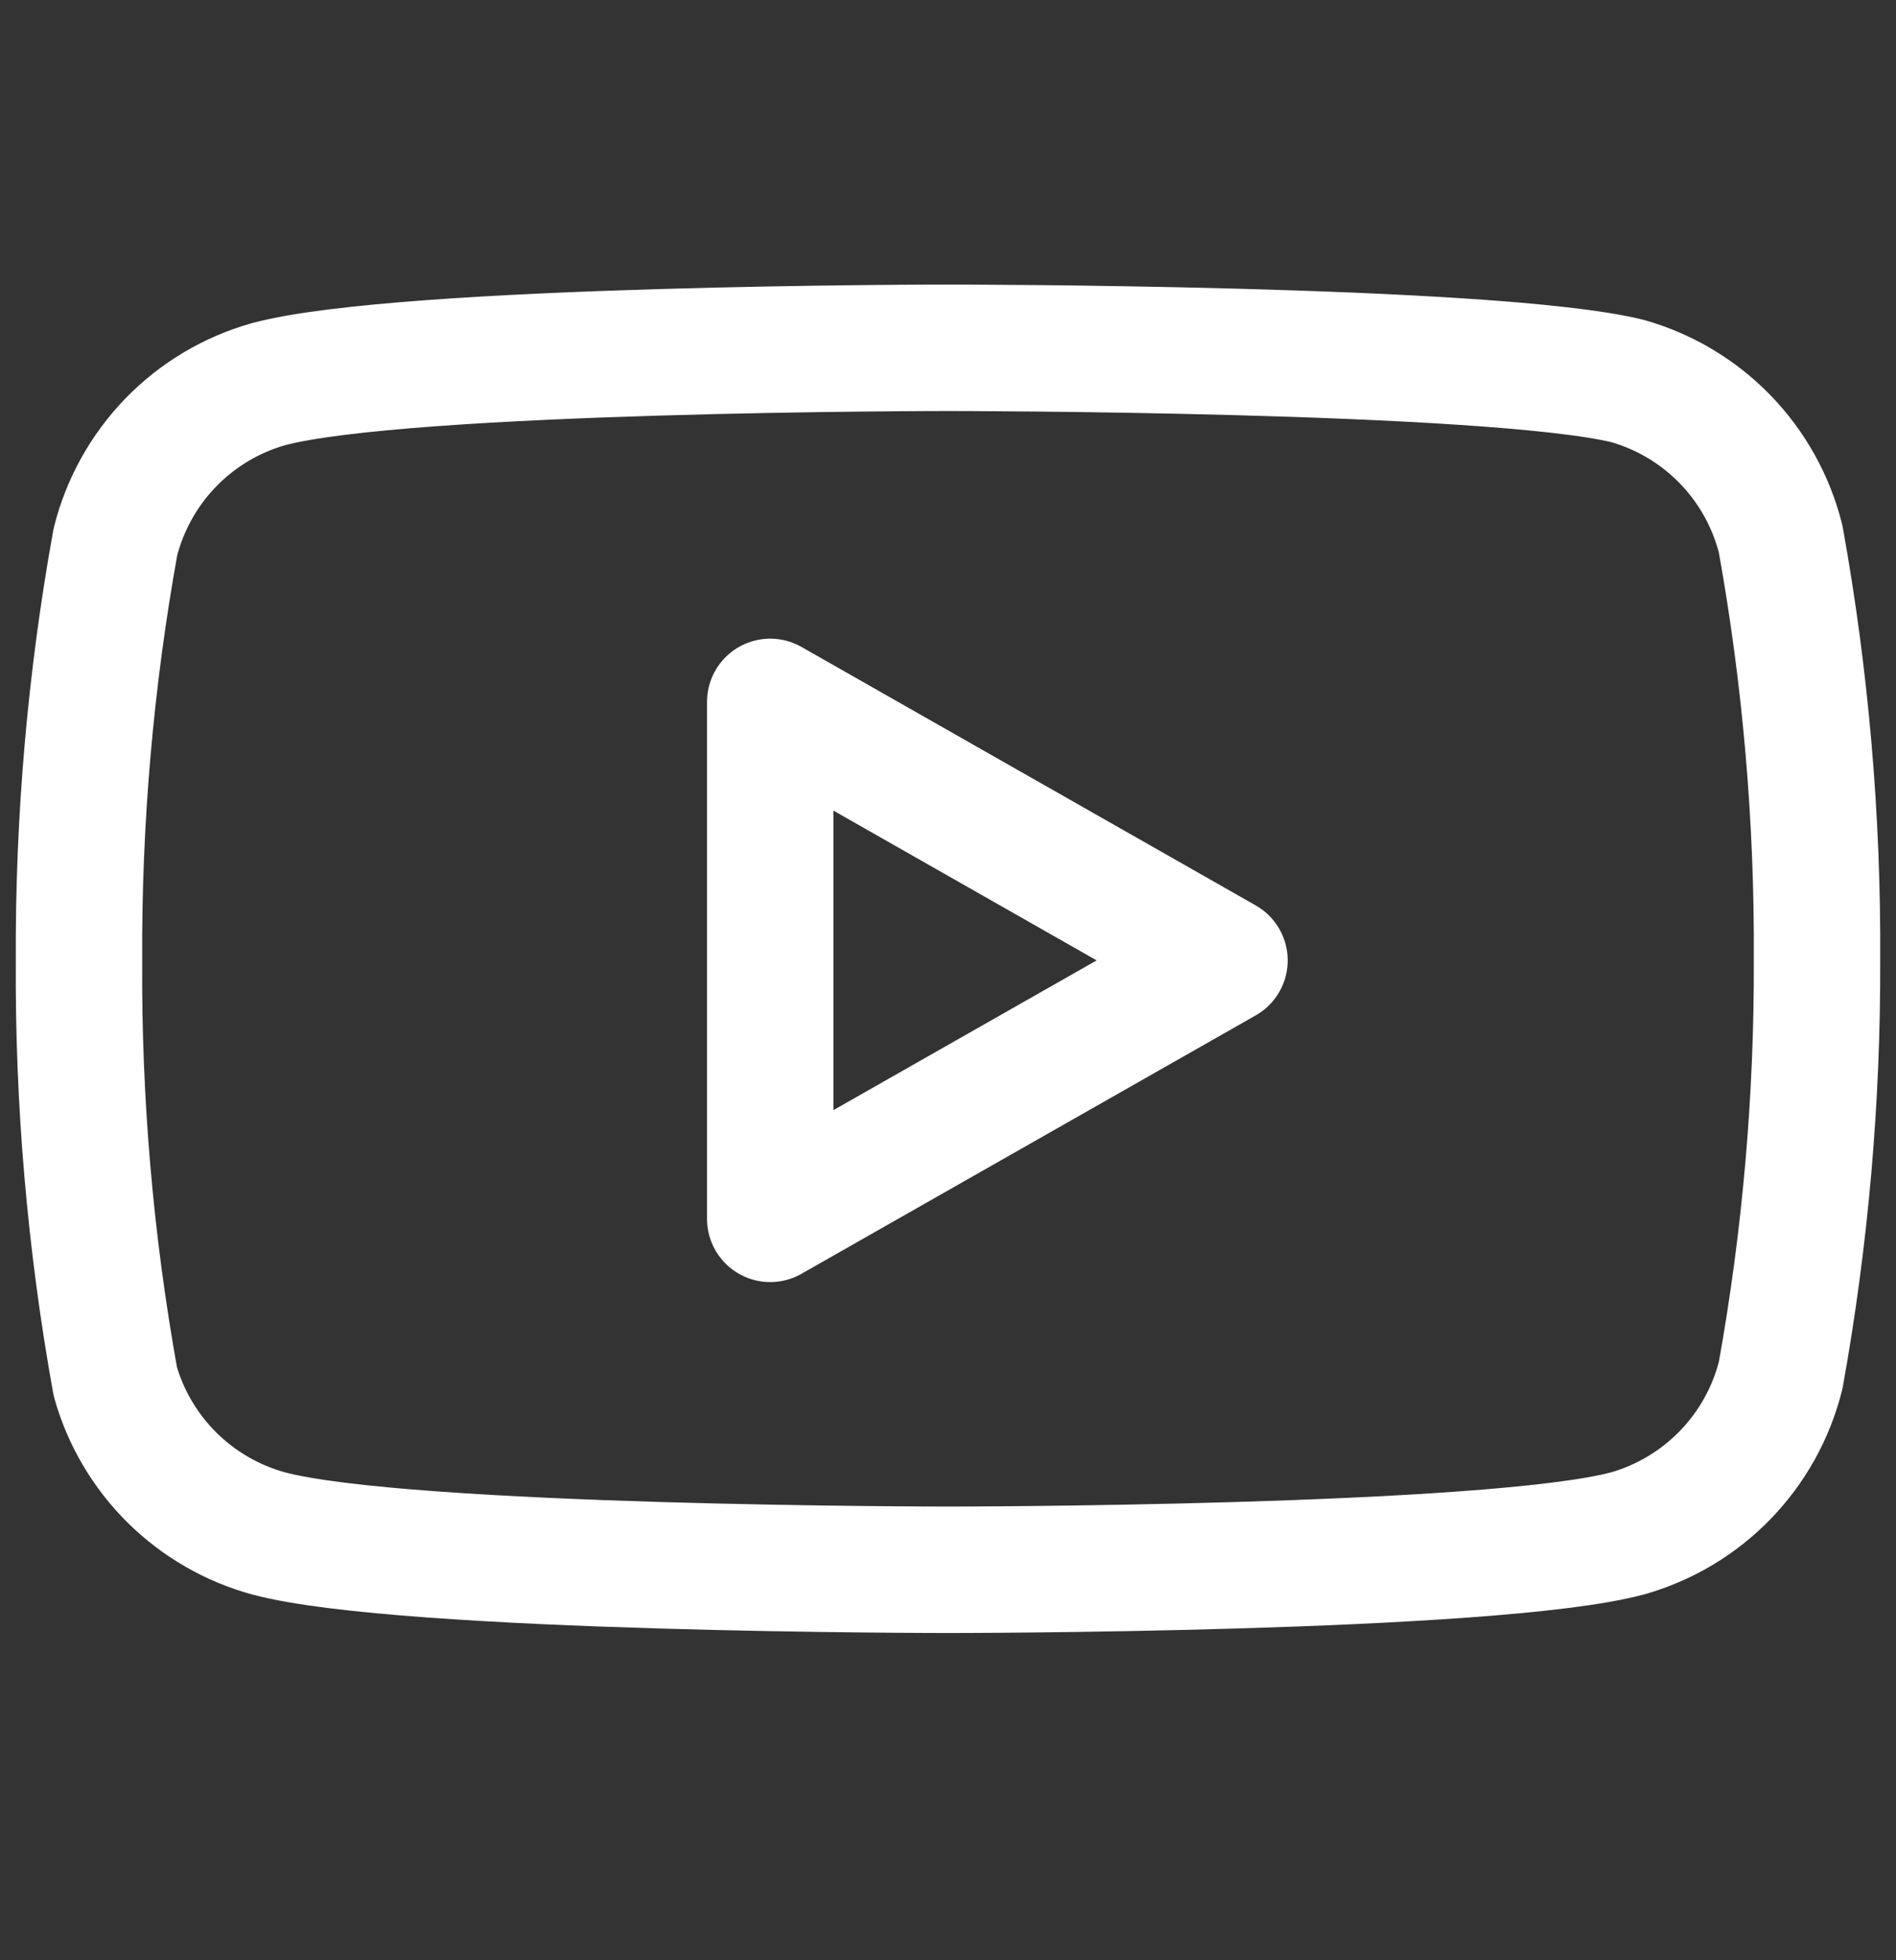 <svg width="30" height="31" viewBox="0 0 30 31" fill="none" xmlns="http://www.w3.org/2000/svg">
    <rect x="0" y="0" width="30" height="31" fill="#333333" stroke="none"/>
    <path d="M28.175 8.525C28.026 7.932 27.724 7.388 27.298 6.949C26.872 6.51 26.338 6.191 25.75 6.025C23.6 5.5 15 5.5 15 5.5C15 5.5 6.4 5.5 4.25 6.075C3.661 6.241 3.127 6.56 2.701 6.999C2.276 7.438 1.973 7.982 1.825 8.575C1.431 10.757 1.239 12.97 1.25 15.188C1.236 17.421 1.428 19.652 1.825 21.85C1.988 22.425 2.298 22.948 2.722 23.368C3.147 23.788 3.673 24.092 4.25 24.25C6.4 24.825 15 24.825 15 24.825C15 24.825 23.6 24.825 25.75 24.25C26.338 24.084 26.872 23.765 27.298 23.326C27.724 22.887 28.026 22.343 28.175 21.75C28.565 19.584 28.758 17.388 28.75 15.188C28.764 12.954 28.571 10.723 28.175 8.525Z" stroke="white" stroke-width="2" stroke-linecap="round" stroke-linejoin="round"/>
    <path d="M12.187 19.275L19.375 15.188L12.187 11.1V19.275Z" stroke="white" stroke-width="2" stroke-linecap="round" stroke-linejoin="round"/>
</svg>
